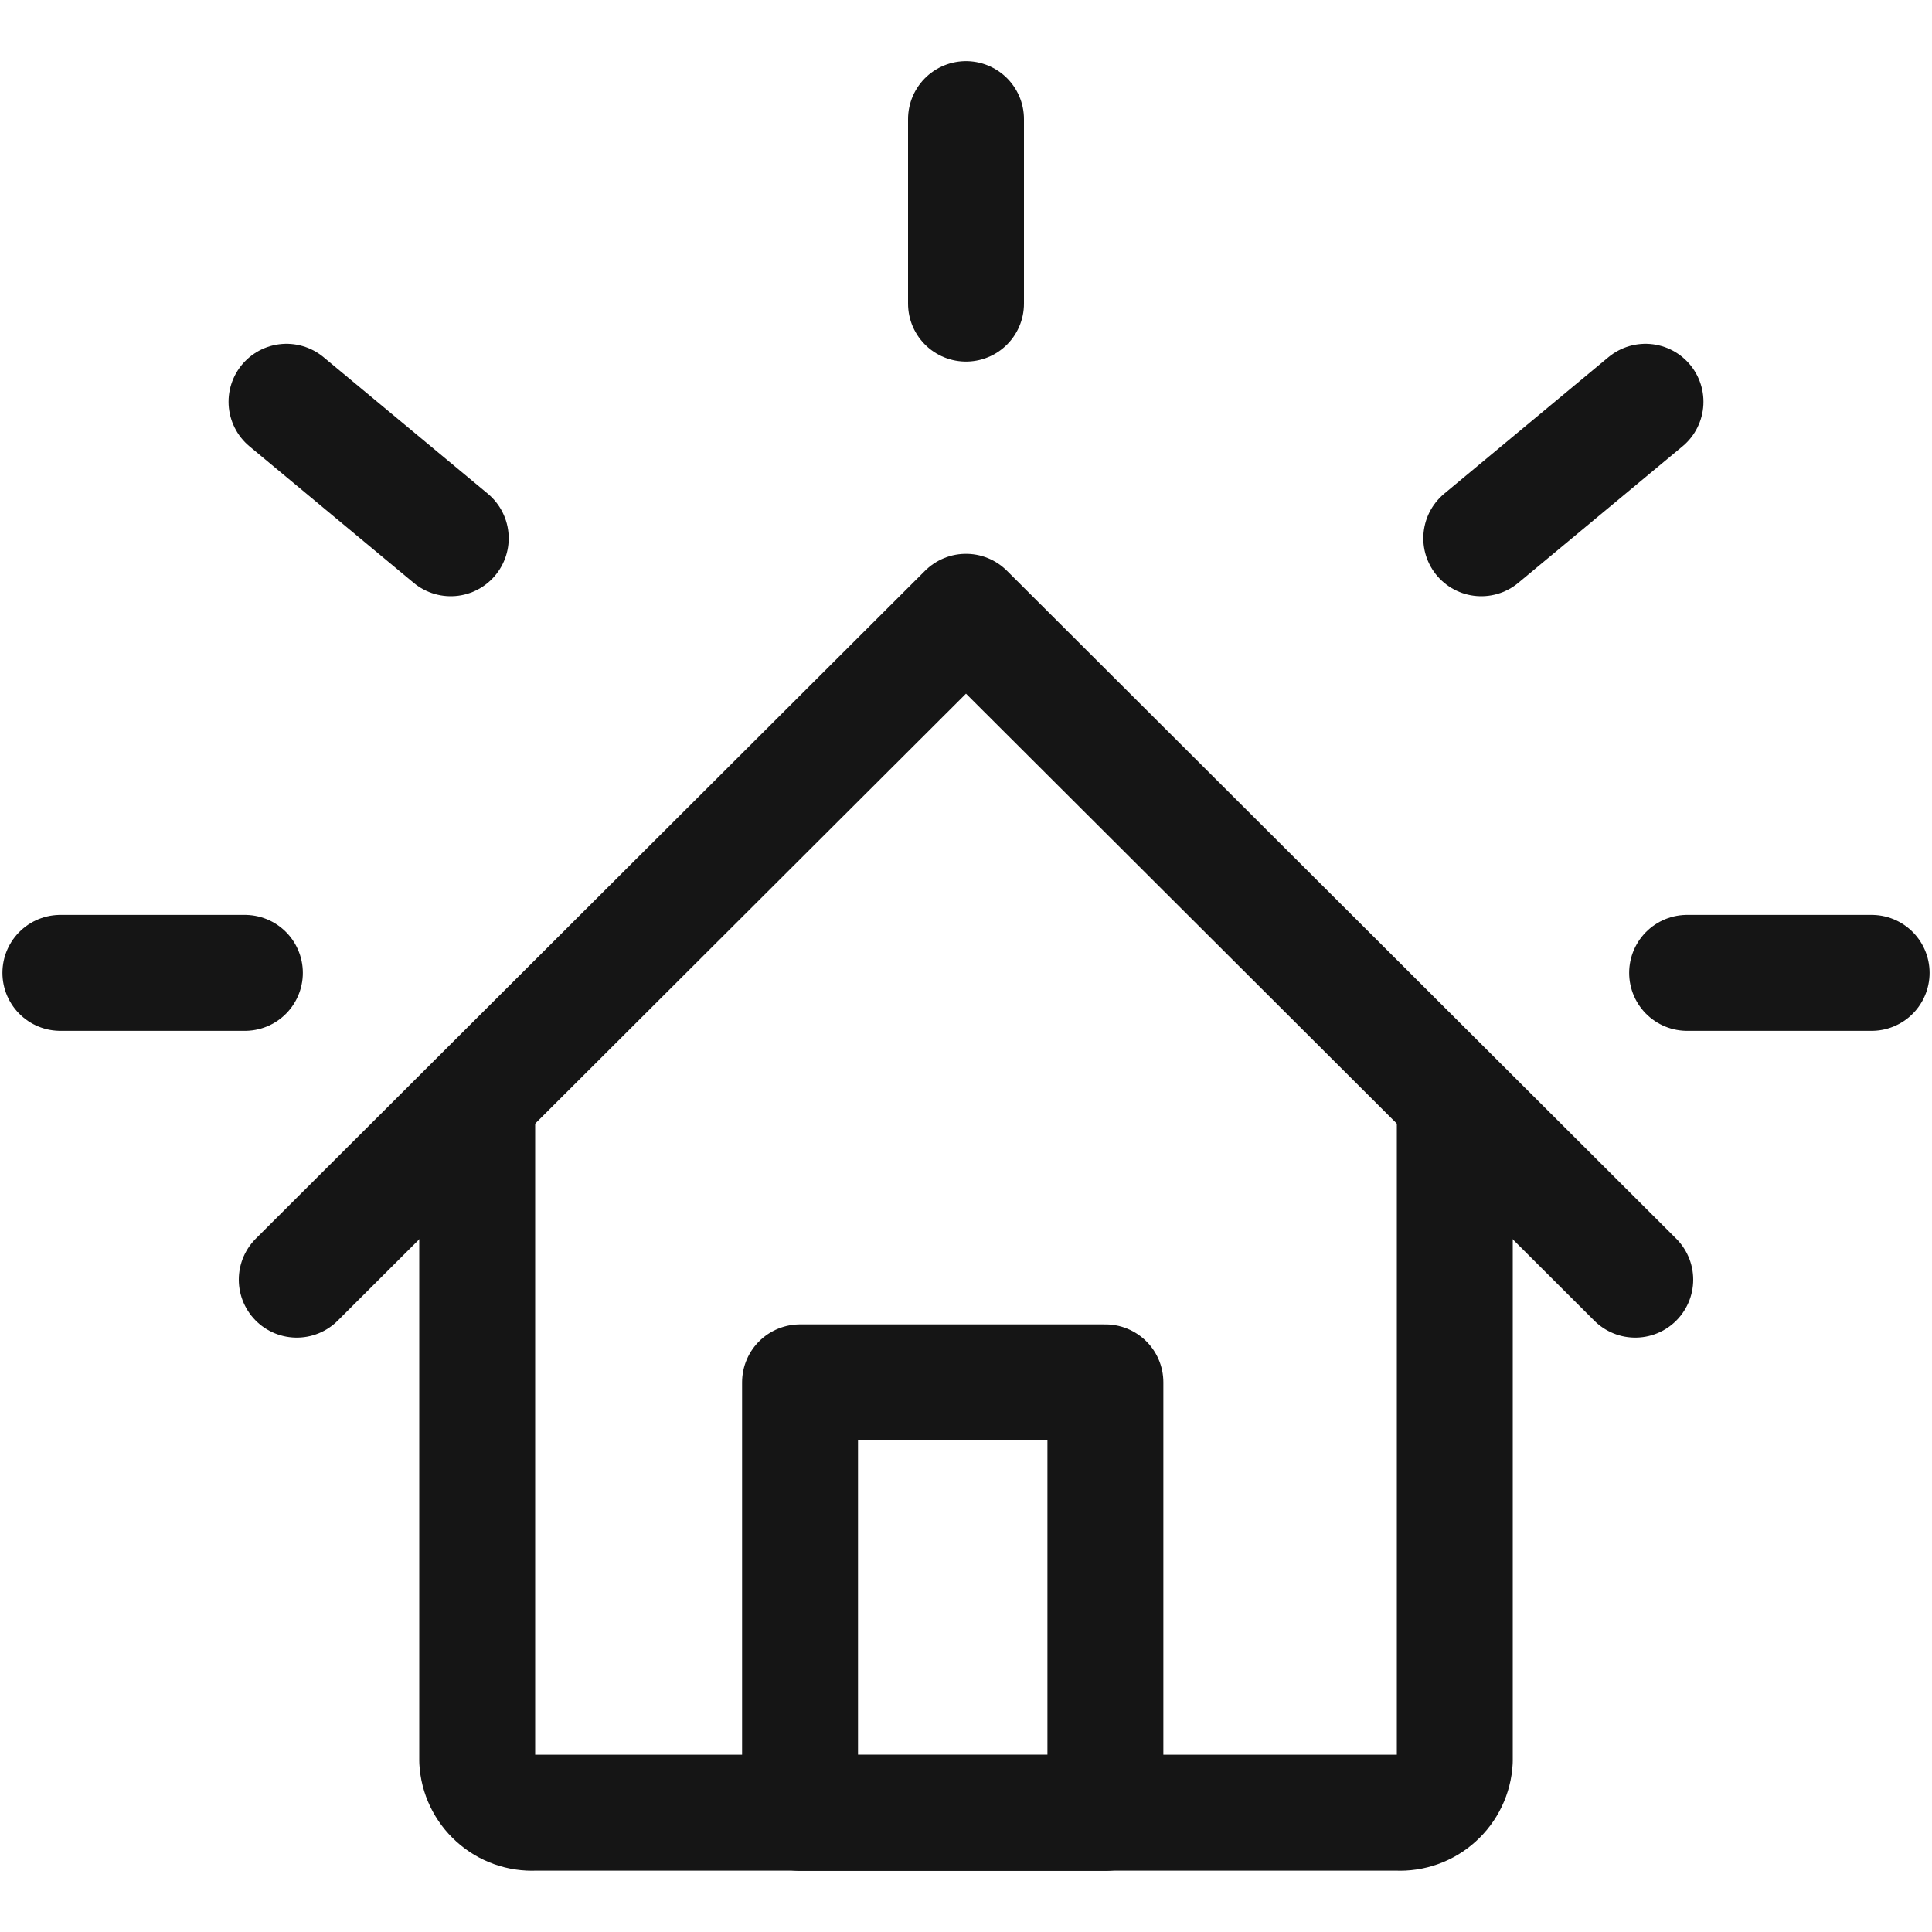 <svg xmlns="http://www.w3.org/2000/svg" xmlns:xlink="http://www.w3.org/1999/xlink" viewBox="0 0 20 20" width="20" height="20" fill="none" id="SVG 42"><g stroke="#151515" stroke-linecap="round" stroke-linejoin="round" stroke-width="1.2" clip-path="url(#a)"><path d="M4.94 11.395v6.833c.008.15.075.29.187.391.111.101.258.153.408.146h8.93c.15.007.297-.045.408-.146.112-.101.179-.241.187-.391V11.395"></path><path d="m3.072 13.247 6.928-6.914 6.928 6.914M11.443 14.31H8.282v4.457h3.161V14.31ZM10 1.233v1.91M.625 10.071h1.91M2.966 4.159l1.7 1.413M19.375 10.071h-1.91M17.034 4.159l-1.7 1.413"></path></g><defs><clipPath id="a"><path fill="#fff" d="M0 0h20v20H0z"></path></clipPath></defs></svg>